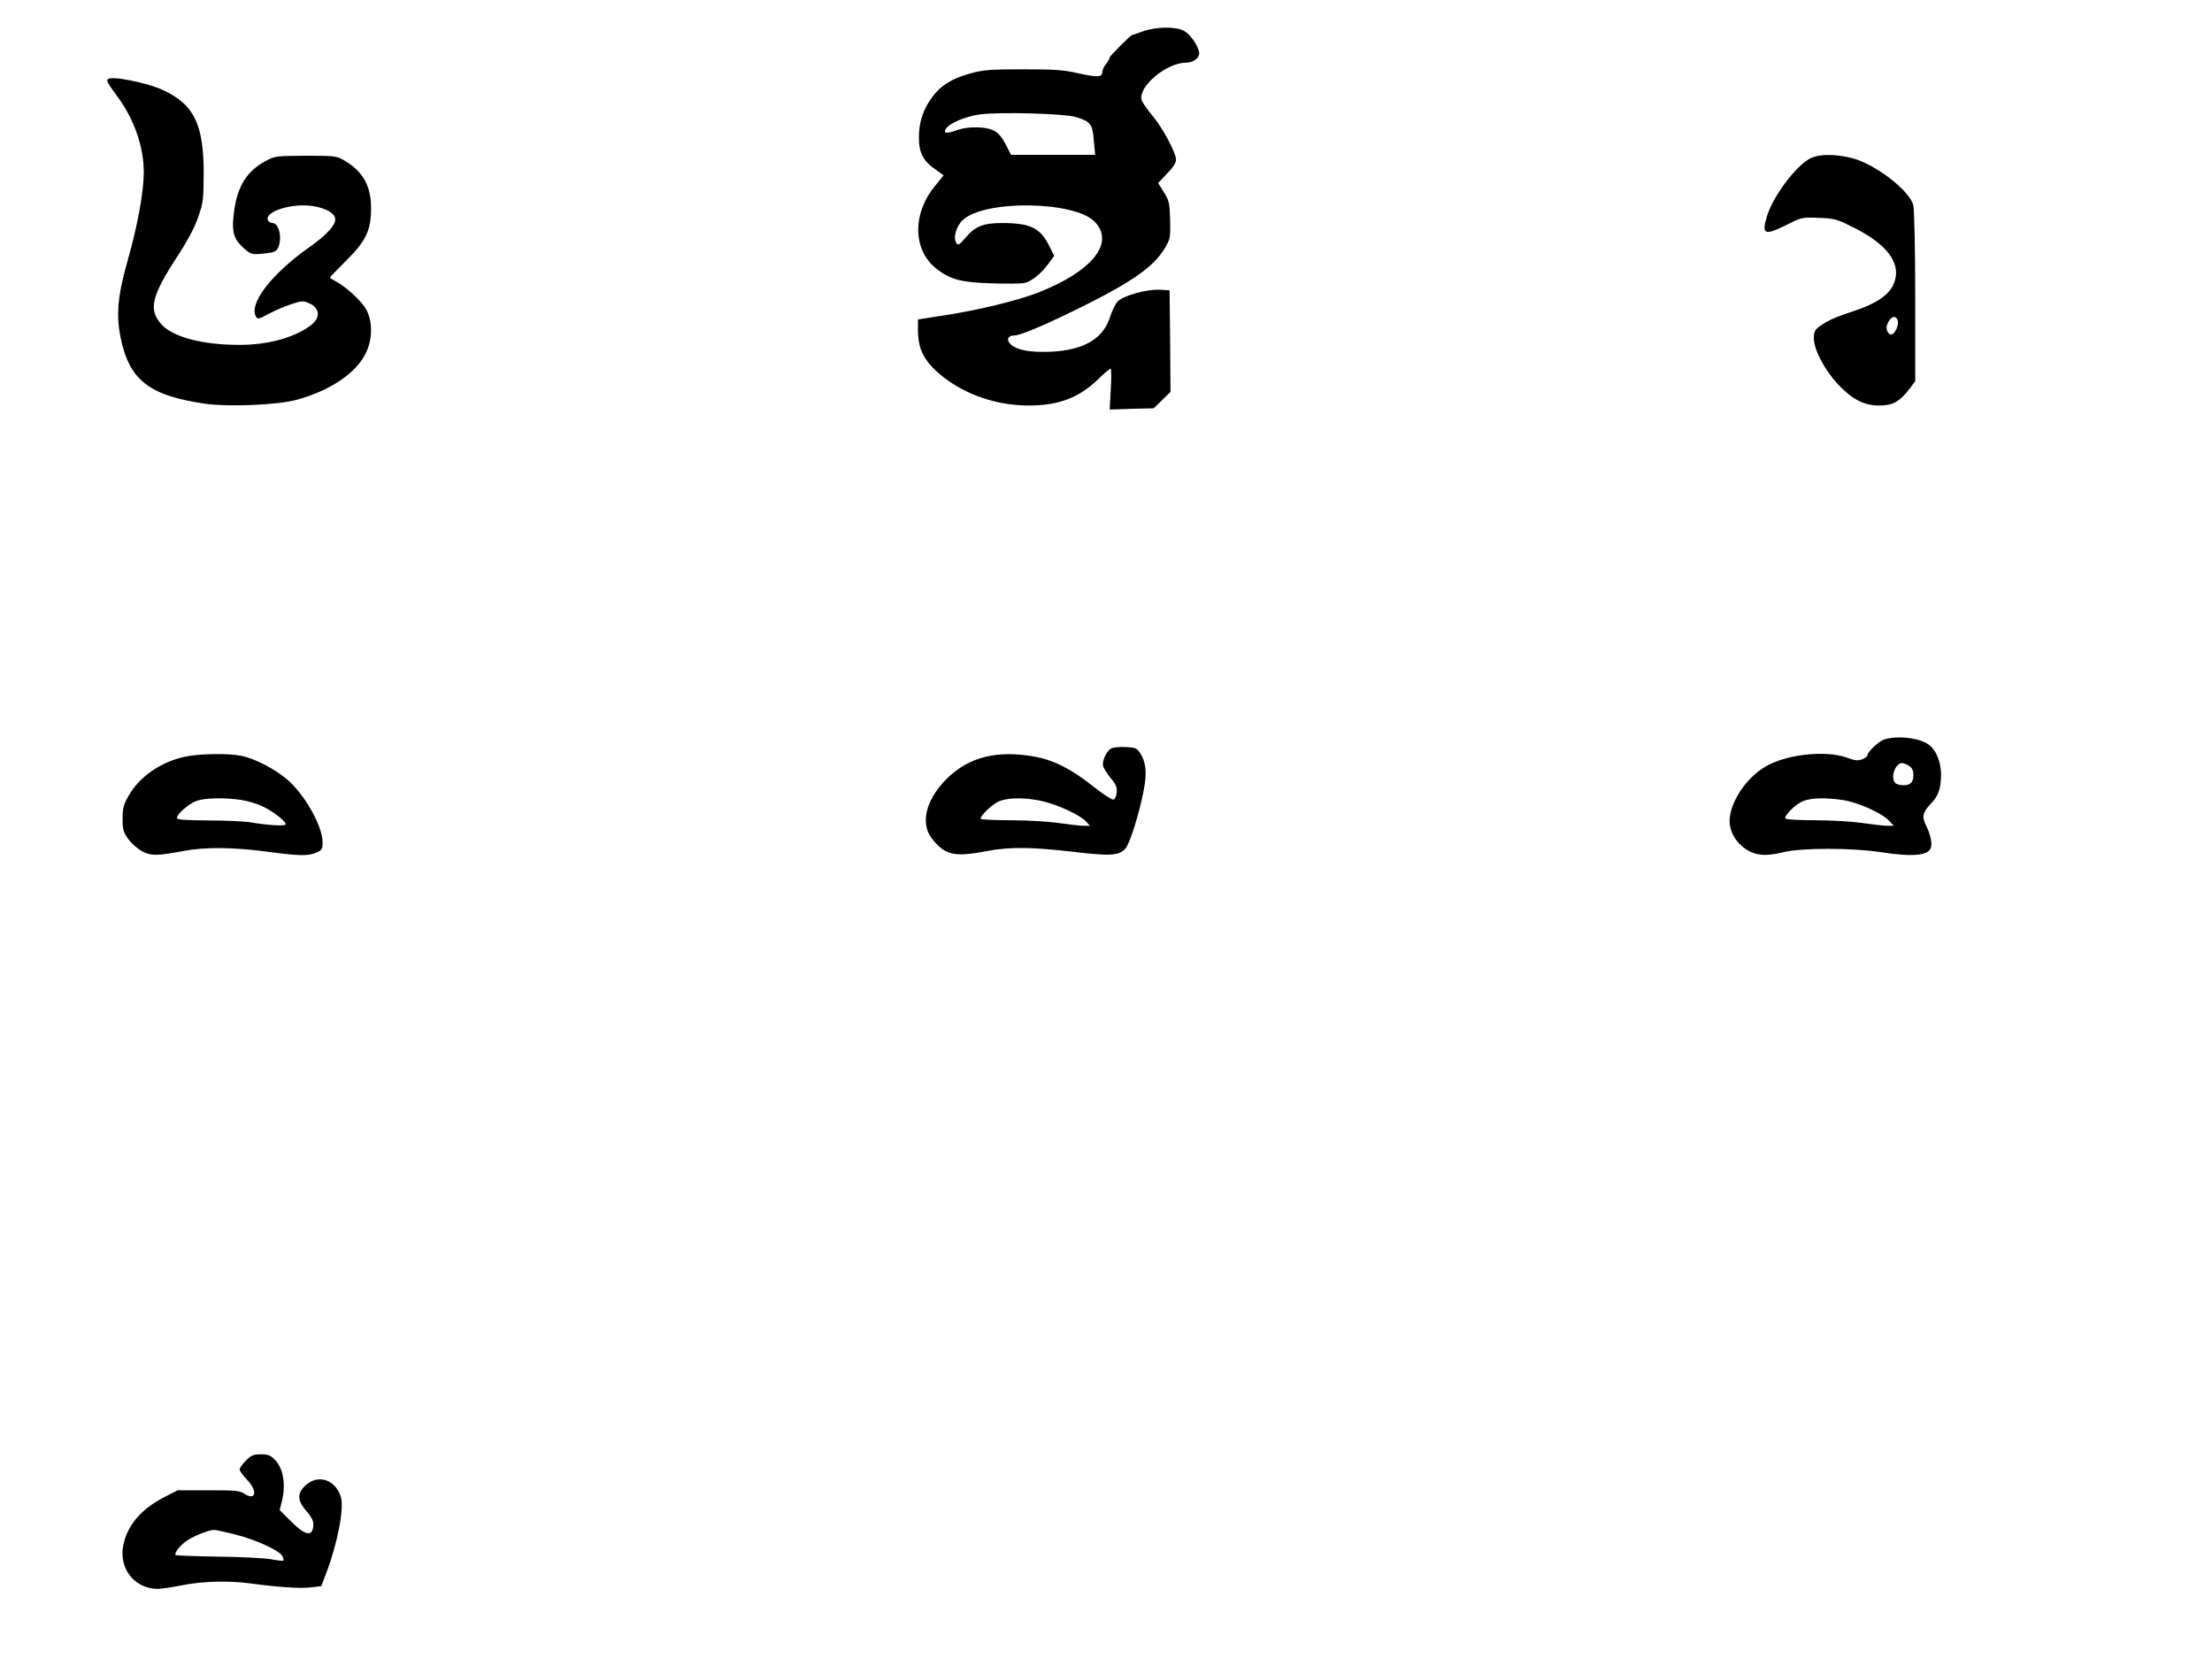 <?xml version="1.0" encoding="UTF-8" standalone="yes"?>
<svg version="1.0" xmlns="http://www.w3.org/2000/svg" width="900pt" height="678pt" viewBox="0 0 1200 904" preserveAspectRatio="xMidYMid meet">
  <g transform="translate(0,904) scale(0.1,-0.1)" fill="#000000" stroke="none">
    <path d="M6200 8870 c-30 -11 -56 -20 -58 -20 -8 0 -122 -114 -122 -122 0 -6
-9 -21 -20 -35 -11 -14 -20 -34 -20 -43 0 -29 -25 -31 -128 -8 -83 19 -127 22
-302 22 -180 0 -215 -3 -285 -22 -100 -28 -159 -64 -205 -125 -51 -67 -75
-138 -75 -222 0 -84 23 -129 91 -175 l43 -31 -50 -62 c-122 -152 -116 -349 15
-448 74 -56 130 -71 293 -76 78 -3 158 -2 178 1 40 8 94 51 136 110 l28 38
-29 58 c-48 94 -102 120 -253 120 -104 0 -146 -17 -201 -82 -30 -35 -39 -40
-47 -28 -20 30 -2 93 35 127 120 110 604 103 715 -10 111 -116 -15 -271 -314
-387 -110 -42 -321 -93 -497 -120 l-148 -23 0 -61 c1 -107 37 -172 138 -252
126 -98 293 -154 462 -154 163 0 271 41 376 141 33 33 64 59 69 59 4 0 5 -50
1 -111 l-6 -111 119 4 120 3 46 45 45 44 -2 276 -3 275 -53 3 c-70 4 -199 -32
-229 -64 -12 -13 -30 -50 -40 -81 -37 -120 -141 -182 -320 -191 -114 -5 -185
8 -220 40 -25 24 -16 48 19 48 35 0 183 63 398 171 247 124 360 205 417 299
32 54 33 57 31 156 -3 93 -5 105 -34 151 l-31 50 48 51 c32 32 49 59 49 75 0
39 -74 176 -130 242 -28 33 -54 71 -57 84 -18 72 135 200 240 201 46 0 81 31
71 63 -12 41 -47 89 -78 108 -42 26 -152 25 -226 -1z m-363 -465 c79 -24 90
-38 97 -127 l7 -78 -228 0 -228 0 -30 58 c-21 40 -40 62 -65 74 -43 22 -139
23 -195 3 -58 -21 -78 -20 -65 4 15 30 107 70 185 80 105 15 458 5 522 -14z"/>
    <path d="M585 8610 c-7 -12 -7 -12 60 -105 86 -120 135 -266 135 -400 0 -104
-34 -291 -86 -473 -55 -193 -65 -296 -40 -422 47 -233 155 -317 464 -361 125
-17 386 -6 487 21 184 49 327 145 380 255 35 71 37 164 5 230 -22 46 -111 129
-171 160 -16 9 -29 17 -29 19 0 3 40 44 89 93 107 107 134 163 134 284 0 120
-44 199 -143 257 -44 26 -49 27 -210 27 -159 -1 -167 -1 -216 -27 -111 -58
-164 -149 -178 -310 -8 -82 6 -120 58 -166 39 -34 43 -35 122 -26 42 5 54 11
63 31 23 51 5 133 -31 133 -10 0 -21 7 -25 16 -18 48 137 95 250 75 65 -11
110 -37 115 -65 7 -33 -42 -88 -141 -158 -207 -146 -331 -309 -287 -378 8 -13
18 -10 67 17 32 17 86 41 121 52 57 19 65 20 97 7 61 -26 66 -79 11 -121 -89
-67 -234 -107 -391 -106 -196 0 -358 43 -419 111 -72 80 -55 152 86 369 54 82
92 153 112 210 29 82 30 94 31 241 0 265 -52 373 -220 451 -86 41 -287 80
-300 59z"/>
    <path d="M9819 8180 c-79 -42 -204 -210 -235 -318 -28 -95 -10 -101 110 -41
80 40 83 41 172 37 85 -3 97 -6 185 -50 193 -95 269 -203 221 -311 -26 -59
-97 -106 -217 -145 -96 -31 -143 -52 -187 -85 -23 -17 -28 -29 -28 -62 0 -61
57 -170 129 -248 79 -84 143 -117 226 -117 73 0 110 21 162 88 l33 44 0 456
c0 251 -5 475 -10 497 -18 81 -215 231 -340 259 -93 22 -176 20 -221 -4z m476
-879 c7 -22 -12 -68 -31 -75 -18 -7 -36 27 -27 51 16 45 47 58 58 24z"/>
    <path d="M10224 5029 c-30 -8 -94 -69 -94 -88 0 -5 -12 -14 -27 -20 -23 -9
-39 -8 -85 9 -107 38 -300 21 -418 -37 -108 -52 -204 -181 -216 -289 -7 -62
24 -126 83 -168 54 -38 112 -43 205 -20 97 25 374 25 531 1 172 -27 259 -19
272 24 8 25 -3 74 -27 122 -23 46 -18 70 28 118 40 41 54 83 54 159 0 60 -24
124 -58 153 -46 42 -168 59 -248 36z m134 -145 c15 -10 22 -25 22 -48 0 -40
-15 -56 -55 -56 -17 0 -36 5 -43 12 -28 28 -1 108 36 108 10 0 28 -7 40 -16z
m-363 -184 c82 -12 211 -69 251 -111 l28 -29 -36 0 c-19 0 -79 7 -134 15 -55
8 -168 15 -256 15 -86 0 -159 4 -162 9 -10 15 58 82 99 96 48 17 115 18 210 5z"/>
    <path d="M6027 4979 c-25 -15 -49 -68 -43 -94 3 -13 22 -42 41 -66 29 -34 35
-49 33 -78 -2 -23 -9 -37 -19 -39 -8 -1 -57 31 -109 72 -115 92 -214 143 -317
161 -203 37 -357 -2 -475 -118 -105 -104 -142 -221 -96 -306 13 -23 43 -57 66
-75 53 -37 106 -40 247 -13 120 23 243 22 465 -4 203 -24 249 -22 285 17 24
26 75 188 100 319 18 92 12 151 -19 198 -20 29 -26 32 -81 34 -33 2 -68 -2
-78 -8z m-374 -285 c84 -19 205 -75 238 -110 l22 -24 -35 0 c-19 0 -79 7 -134
15 -57 8 -169 15 -261 15 -90 0 -163 4 -163 8 0 21 69 84 105 97 54 19 141 18
228 -1z"/>
    <path d="M1001 4934 c-131 -28 -249 -111 -306 -216 -25 -44 -30 -65 -30 -120
0 -58 4 -72 30 -109 17 -23 50 -53 75 -67 50 -26 79 -26 230 2 113 21 262 20
445 -4 180 -24 225 -25 270 -6 32 14 35 19 35 56 0 90 -101 267 -198 346 -69
56 -170 108 -240 123 -71 15 -232 13 -311 -5z m308 -234 c35 -5 88 -21 118
-36 58 -28 123 -79 123 -96 0 -11 -95 -6 -200 12 -30 4 -130 9 -222 9 -131 1
-168 4 -168 14 0 21 65 77 106 92 45 16 152 19 243 5z"/>
    <path d="M1334 1116 c-19 -19 -34 -40 -34 -48 0 -8 18 -33 40 -56 60 -62 48
-117 -16 -75 -24 16 -50 18 -194 18 l-166 0 -68 -35 c-128 -64 -205 -154 -227
-262 -26 -128 61 -238 188 -238 17 0 77 9 133 20 110 22 250 25 365 10 147
-20 272 -29 329 -22 l59 7 27 71 c61 160 98 353 79 413 -33 105 -142 128 -208
45 -29 -37 -22 -74 24 -125 22 -25 35 -49 35 -67 -1 -72 -41 -67 -124 17 l-59
59 12 46 c23 92 8 181 -39 228 -23 23 -37 28 -75 28 -40 0 -52 -5 -81 -34z
m-58 -401 c112 -28 238 -86 255 -116 6 -12 9 -23 6 -25 -2 -3 -33 0 -68 7 -35
6 -165 13 -288 14 -122 2 -225 6 -228 8 -9 10 18 46 53 73 35 27 123 63 155
64 9 0 61 -11 115 -25z"/>
  </g>
</svg>